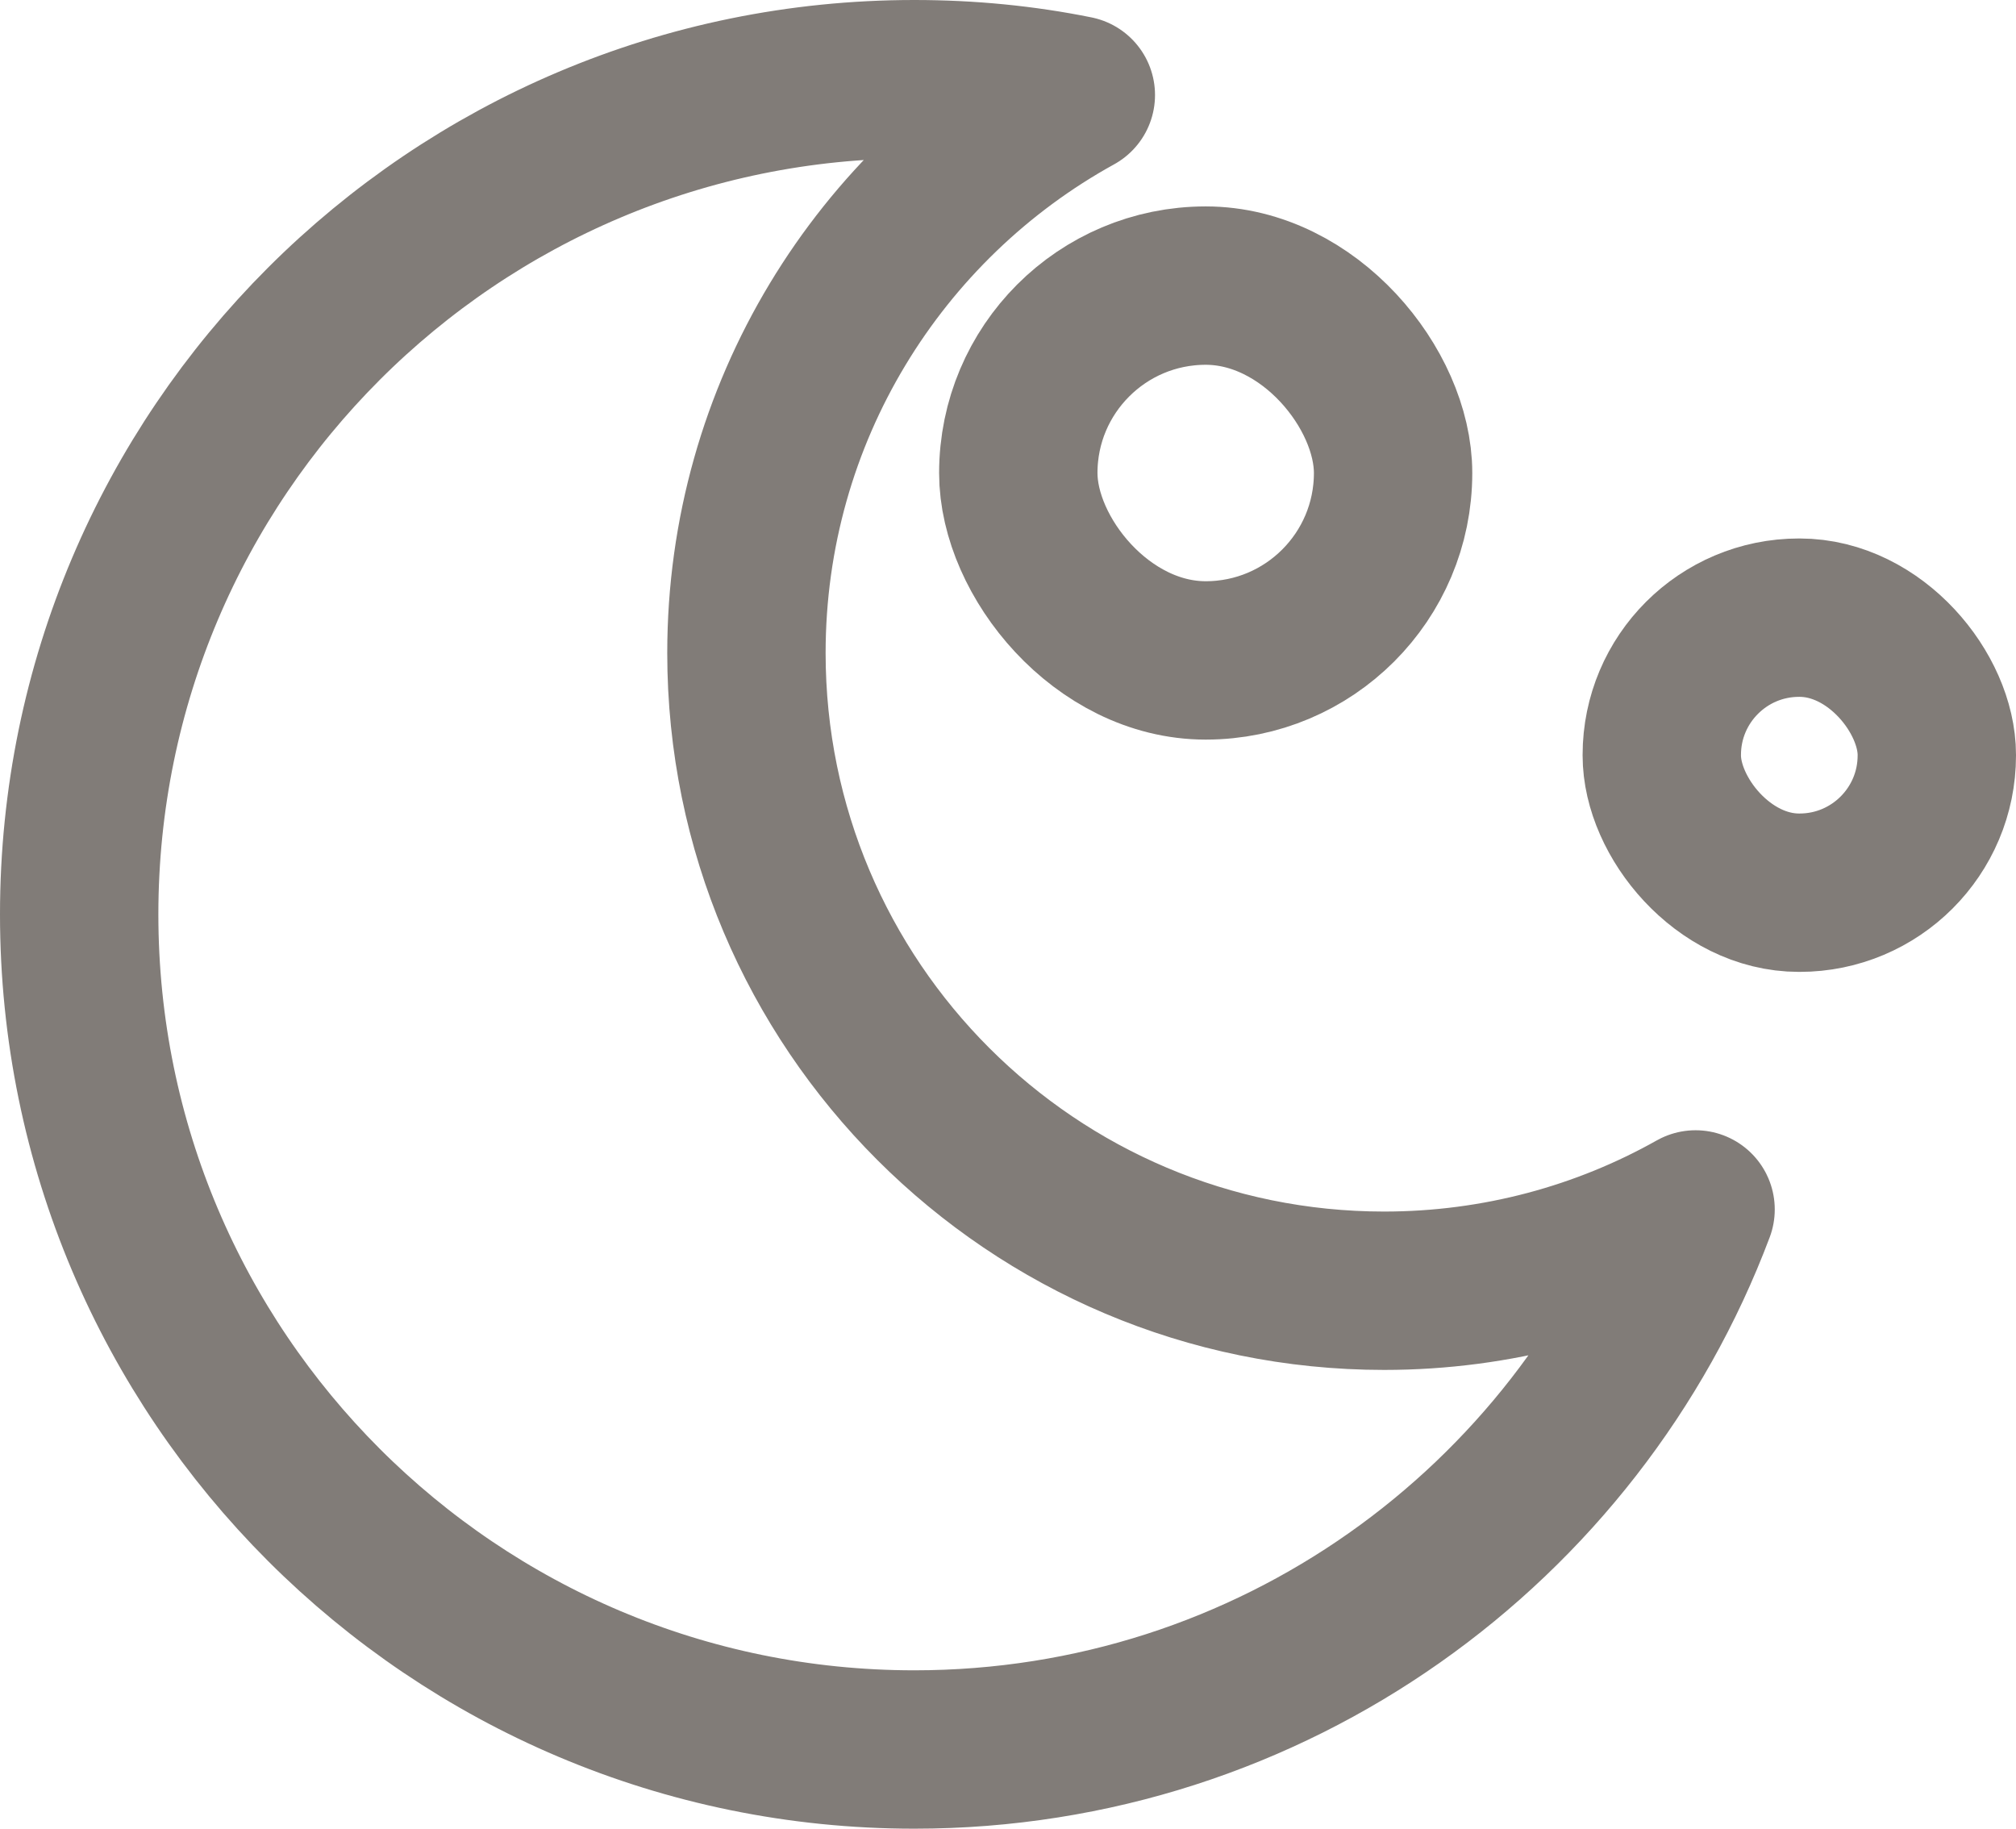 <?xml version="1.0" encoding="UTF-8"?>
<svg id="Laag_1" data-name="Laag 1" xmlns="http://www.w3.org/2000/svg" viewBox="0 0 38.19 34.64">
  <defs>
    <style>
      .cls-1 {
        fill: none;
        stroke: #817c78;
        stroke-linecap: round;
        stroke-linejoin: round;
        stroke-width: 3px;
      }
    </style>
  </defs>
  <path class="cls-1" d="M32.12,22.91c-2.25,5.98-8.03,10.23-14.8,10.23-8.73,0-15.82-7.08-15.82-15.82S8.59,1.5,17.32,1.5c1.05,0,2.07.1,3.06.3-3.72,2.05-6.24,6.02-6.24,10.57,0,6.67,5.41,12.08,12.08,12.08,2.14,0,4.16-.56,5.9-1.54Z"/>
  <rect class="cls-1" x="19.29" y="5.41" width="7.1" height="7.1" rx="3.55" ry="3.55"/>
  <rect class="cls-1" x="31.48" y="11.7" width="5.21" height="5.21" rx="2.6" ry="2.6"/>
</svg>